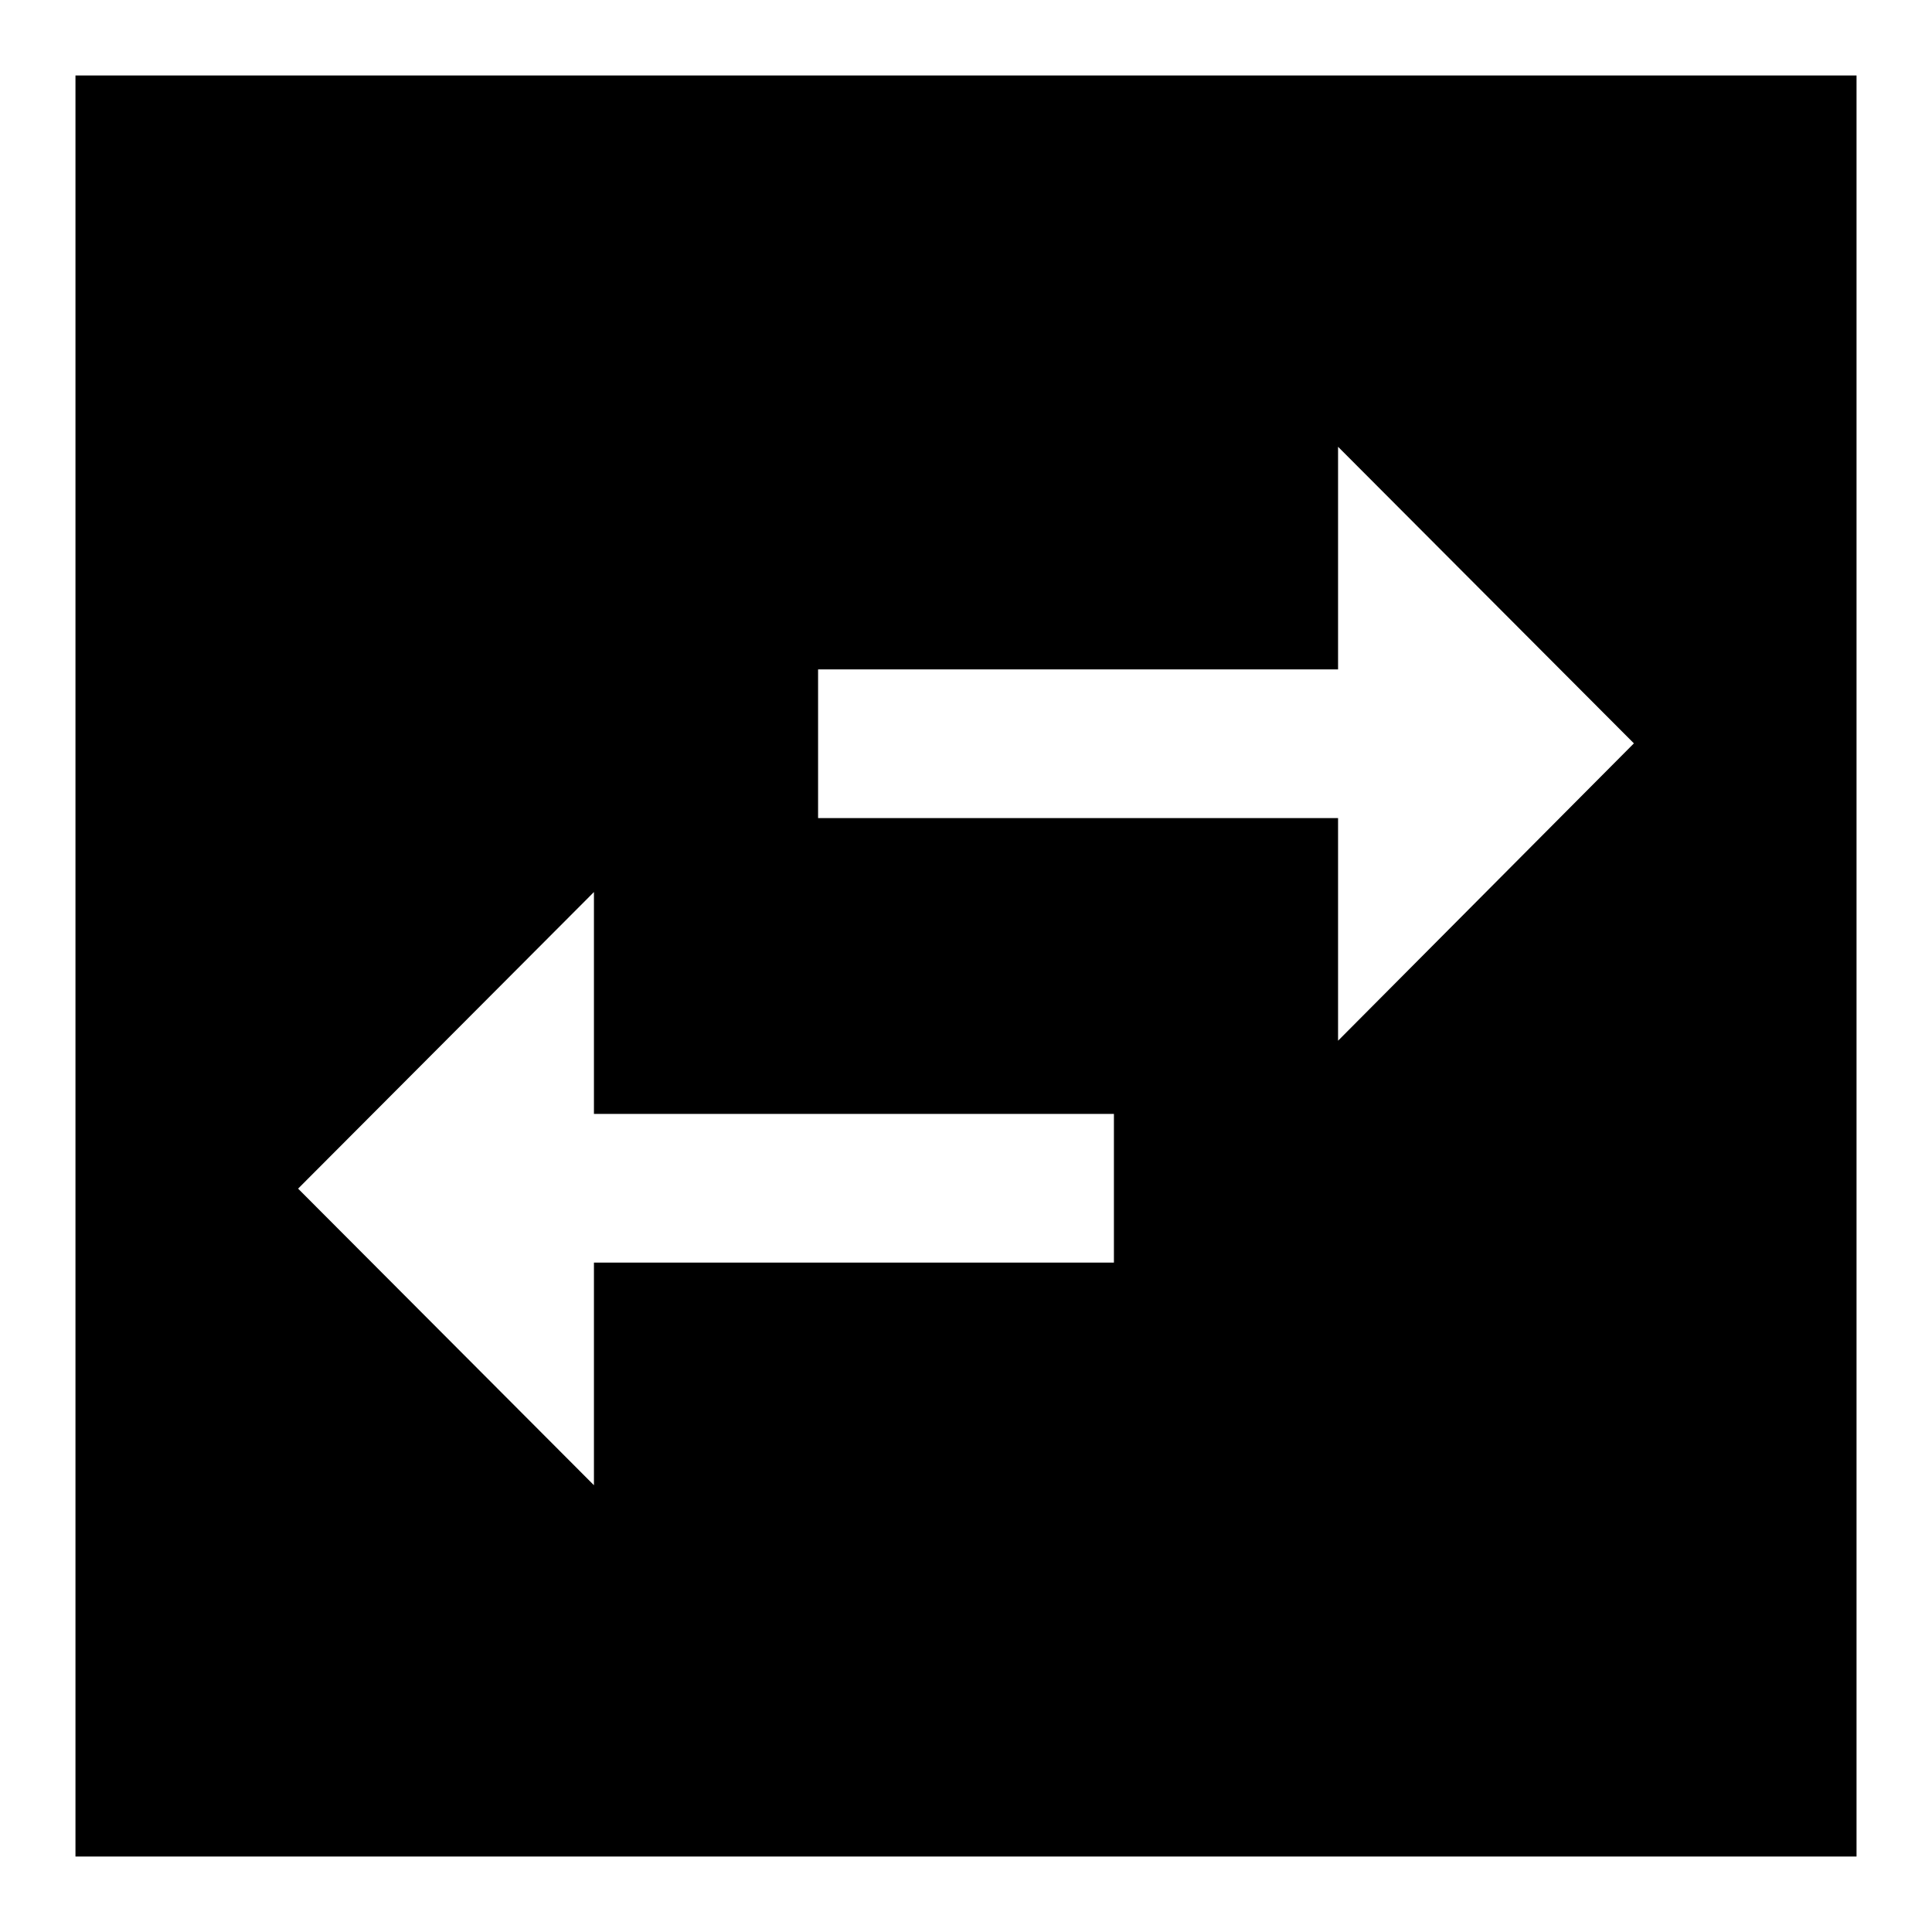 <?xml version="1.0" encoding="utf-8"?>
<!-- Svg Vector Icons : http://www.onlinewebfonts.com/icon -->
<!DOCTYPE svg PUBLIC "-//W3C//DTD SVG 1.1//EN" "http://www.w3.org/Graphics/SVG/1.1/DTD/svg11.dtd">
<svg version="1.1" xmlns="http://www.w3.org/2000/svg" xmlns:xlink="http://www.w3.org/1999/xlink" x="0px" y="0px" viewBox="0 0 256 256" enable-background="new 0 0 256 256" xml:space="preserve">
<g> <path fill="#000000" d="M78.7,118.2l-39.2,39.3l39.2,39.3v-29.5h68.9v-19.7H78.7V118.2L78.7,118.2z M216.5,98.5l-39.2-39.3v29.5 h-68.9v19.7h68.9v29.5L216.5,98.5z M10,10h236v236H10V10z"/></g>
</svg>